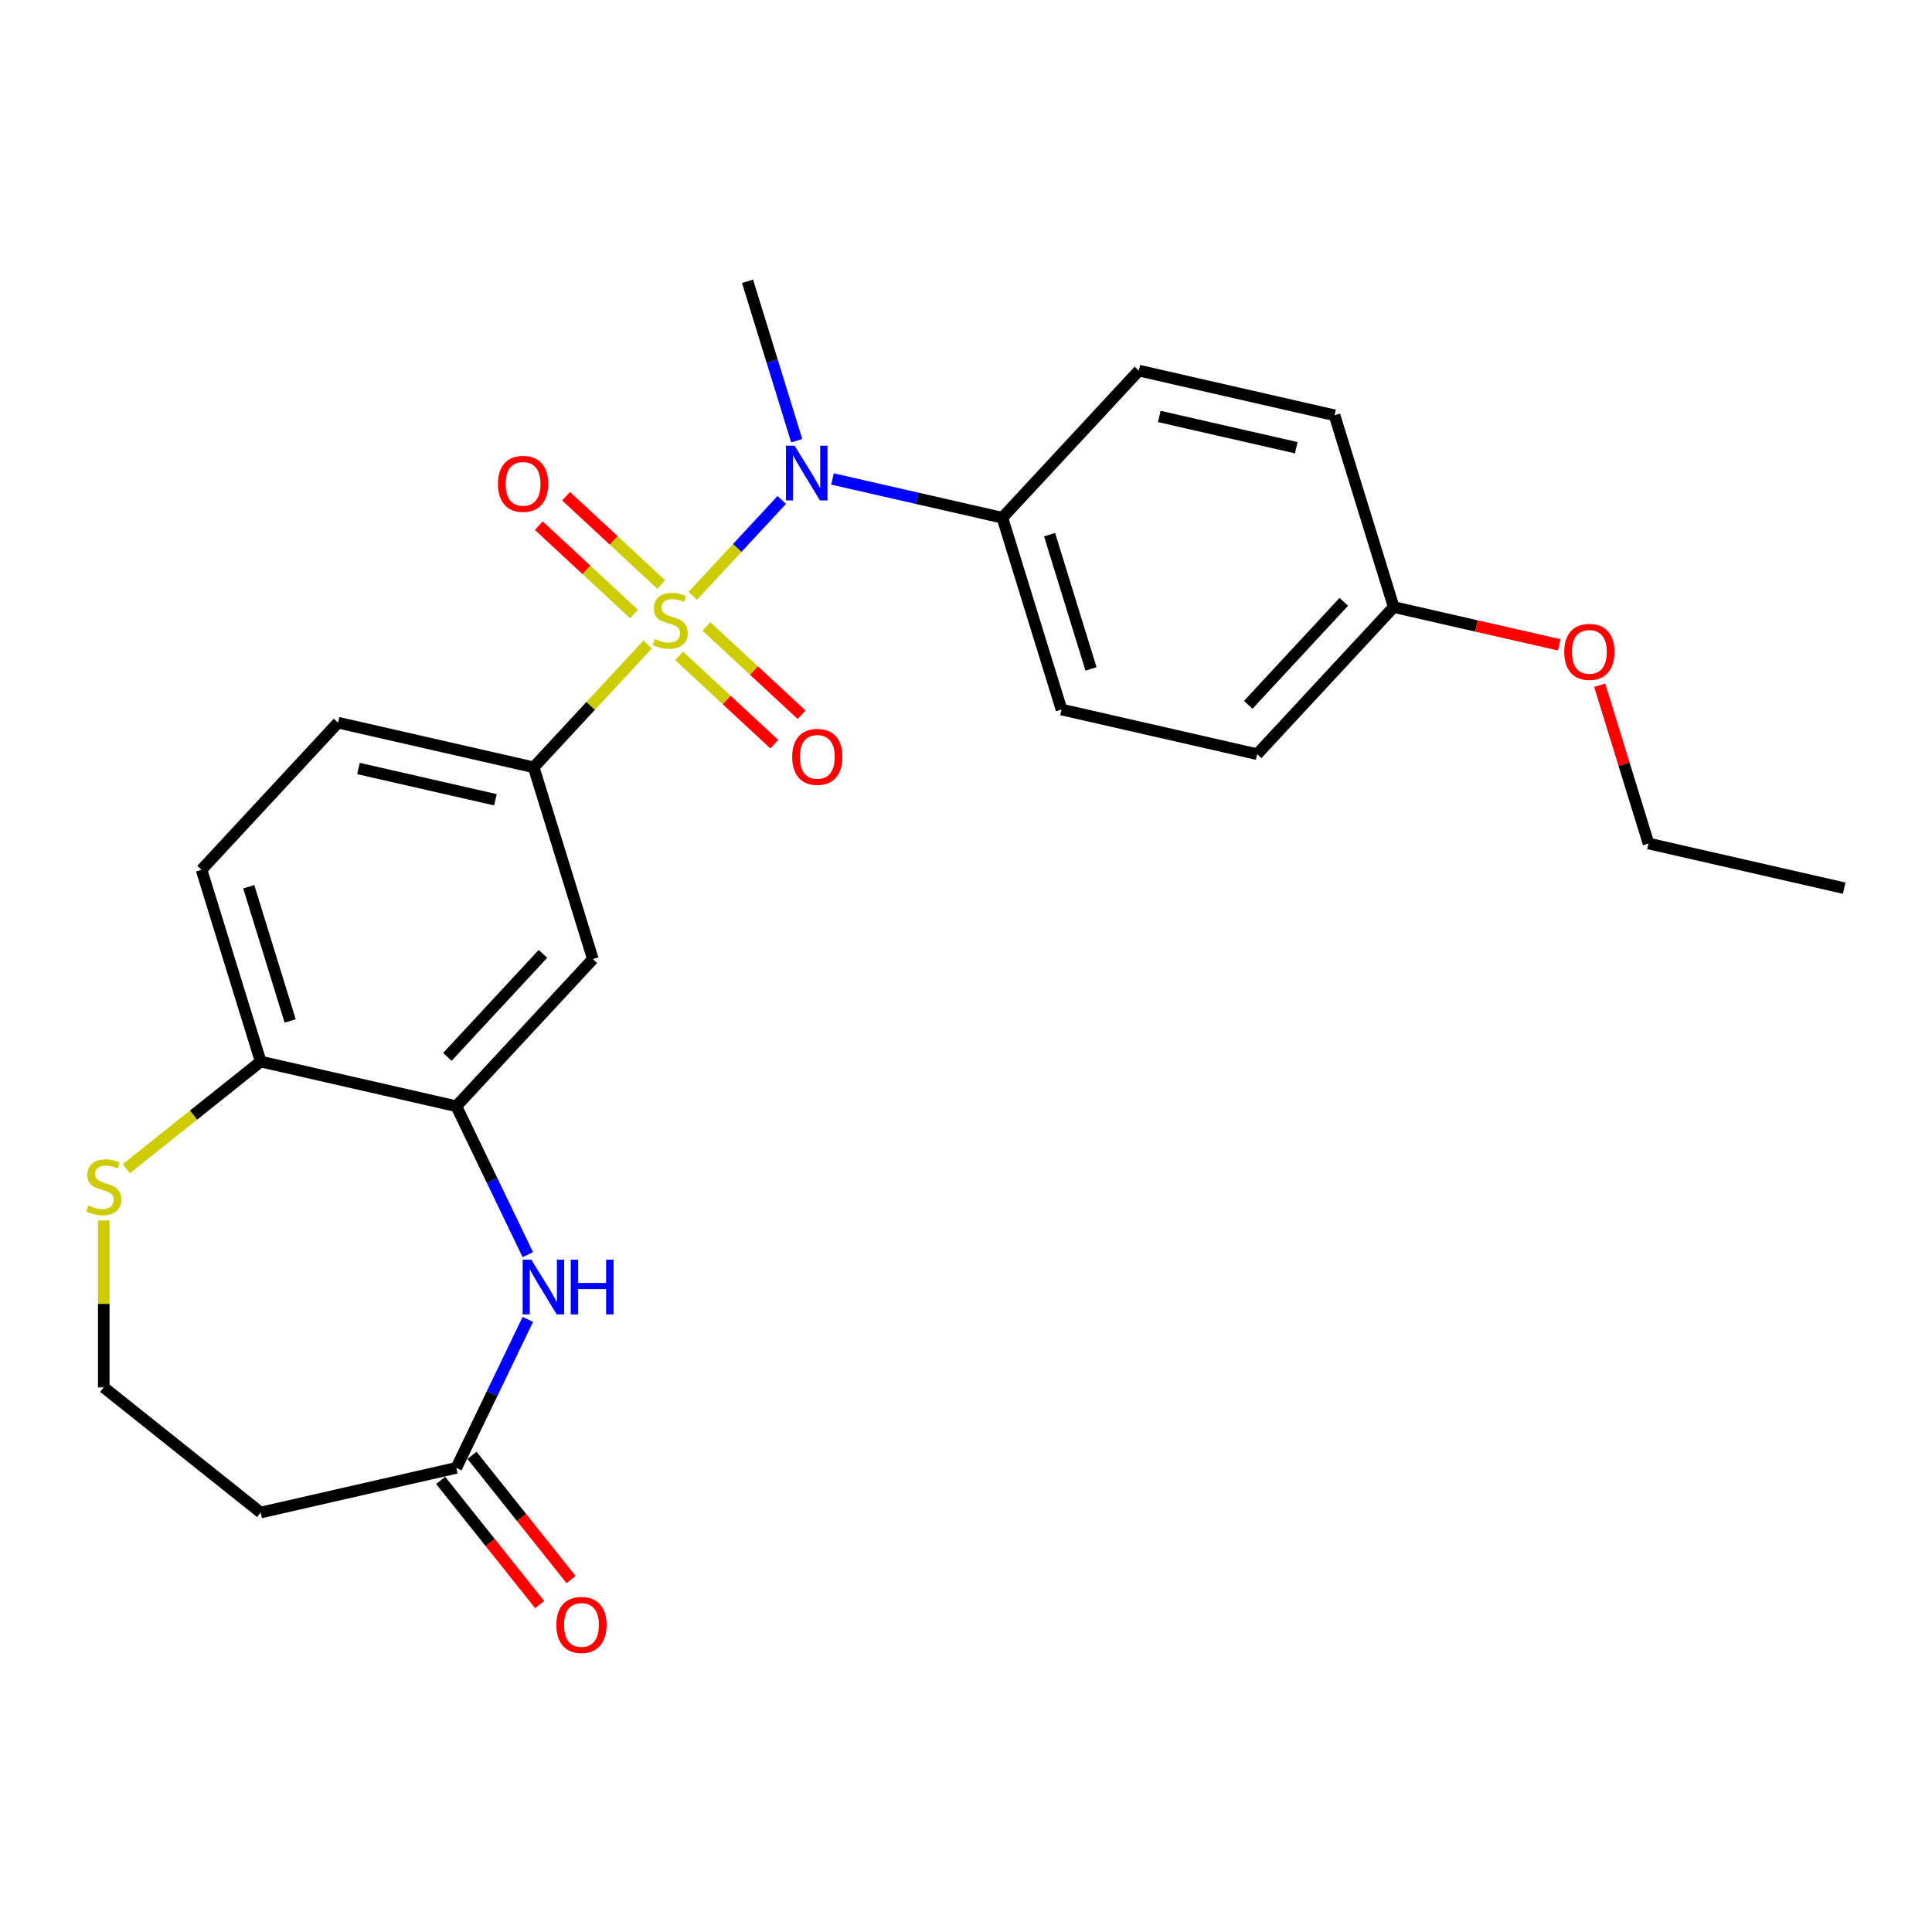 <?xml version='1.0' encoding='iso-8859-1'?>
<svg version='1.1' baseProfile='full'
              xmlns='http://www.w3.org/2000/svg'
                      xmlns:rdkit='http://www.rdkit.org/xml'
                      xmlns:xlink='http://www.w3.org/1999/xlink'
                  xml:space='preserve'
width='1000px' height='1000px' viewBox='0 0 1000 1000'>
<!-- END OF HEADER -->
<rect style='opacity:1.0;fill:#FFFFFF;stroke:none' width='1000' height='1000' x='0' y='0'> </rect>
<path class='bond-0' d='M 358.571,308.431 L 381.606,283.605' style='fill:none;fill-rule:evenodd;stroke:#CCCC00;stroke-width:6px;stroke-linecap:butt;stroke-linejoin:miter;stroke-opacity:1' />
<path class='bond-0' d='M 381.606,283.605 L 404.642,258.778' style='fill:none;fill-rule:evenodd;stroke:#0000FF;stroke-width:6px;stroke-linecap:butt;stroke-linejoin:miter;stroke-opacity:1' />
<path class='bond-1' d='M 335.217,333.601 L 305.727,365.383' style='fill:none;fill-rule:evenodd;stroke:#CCCC00;stroke-width:6px;stroke-linecap:butt;stroke-linejoin:miter;stroke-opacity:1' />
<path class='bond-1' d='M 305.727,365.383 L 276.237,397.165' style='fill:none;fill-rule:evenodd;stroke:#000000;stroke-width:6px;stroke-linecap:butt;stroke-linejoin:miter;stroke-opacity:1' />
<path class='bond-6' d='M 351.505,339.466 L 376.142,362.325' style='fill:none;fill-rule:evenodd;stroke:#CCCC00;stroke-width:6px;stroke-linecap:butt;stroke-linejoin:miter;stroke-opacity:1' />
<path class='bond-6' d='M 376.142,362.325 L 400.778,385.185' style='fill:none;fill-rule:evenodd;stroke:#FF0000;stroke-width:6px;stroke-linecap:butt;stroke-linejoin:miter;stroke-opacity:1' />
<path class='bond-6' d='M 365.636,324.236 L 390.273,347.095' style='fill:none;fill-rule:evenodd;stroke:#CCCC00;stroke-width:6px;stroke-linecap:butt;stroke-linejoin:miter;stroke-opacity:1' />
<path class='bond-6' d='M 390.273,347.095 L 414.91,369.955' style='fill:none;fill-rule:evenodd;stroke:#FF0000;stroke-width:6px;stroke-linecap:butt;stroke-linejoin:miter;stroke-opacity:1' />
<path class='bond-7' d='M 342.282,302.567 L 317.645,279.707' style='fill:none;fill-rule:evenodd;stroke:#CCCC00;stroke-width:6px;stroke-linecap:butt;stroke-linejoin:miter;stroke-opacity:1' />
<path class='bond-7' d='M 317.645,279.707 L 293.009,256.847' style='fill:none;fill-rule:evenodd;stroke:#FF0000;stroke-width:6px;stroke-linecap:butt;stroke-linejoin:miter;stroke-opacity:1' />
<path class='bond-7' d='M 328.151,317.796 L 303.514,294.937' style='fill:none;fill-rule:evenodd;stroke:#CCCC00;stroke-width:6px;stroke-linecap:butt;stroke-linejoin:miter;stroke-opacity:1' />
<path class='bond-7' d='M 303.514,294.937 L 278.877,272.077' style='fill:none;fill-rule:evenodd;stroke:#FF0000;stroke-width:6px;stroke-linecap:butt;stroke-linejoin:miter;stroke-opacity:1' />
<path class='bond-9' d='M 430.887,247.911 L 474.856,257.947' style='fill:none;fill-rule:evenodd;stroke:#0000FF;stroke-width:6px;stroke-linecap:butt;stroke-linejoin:miter;stroke-opacity:1' />
<path class='bond-9' d='M 474.856,257.947 L 518.825,267.982' style='fill:none;fill-rule:evenodd;stroke:#000000;stroke-width:6px;stroke-linecap:butt;stroke-linejoin:miter;stroke-opacity:1' />
<path class='bond-21' d='M 412.381,228.11 L 399.656,186.856' style='fill:none;fill-rule:evenodd;stroke:#0000FF;stroke-width:6px;stroke-linecap:butt;stroke-linejoin:miter;stroke-opacity:1' />
<path class='bond-21' d='M 399.656,186.856 L 386.931,145.602' style='fill:none;fill-rule:evenodd;stroke:#000000;stroke-width:6px;stroke-linecap:butt;stroke-linejoin:miter;stroke-opacity:1' />
<path class='bond-4' d='M 276.237,397.165 L 306.856,496.43' style='fill:none;fill-rule:evenodd;stroke:#000000;stroke-width:6px;stroke-linecap:butt;stroke-linejoin:miter;stroke-opacity:1' />
<path class='bond-12' d='M 276.237,397.165 L 174.962,374.05' style='fill:none;fill-rule:evenodd;stroke:#000000;stroke-width:6px;stroke-linecap:butt;stroke-linejoin:miter;stroke-opacity:1' />
<path class='bond-12' d='M 256.423,413.953 L 185.53,397.772' style='fill:none;fill-rule:evenodd;stroke:#000000;stroke-width:6px;stroke-linecap:butt;stroke-linejoin:miter;stroke-opacity:1' />
<path class='bond-2' d='M 273.202,649.415 L 254.701,610.997' style='fill:none;fill-rule:evenodd;stroke:#0000FF;stroke-width:6px;stroke-linecap:butt;stroke-linejoin:miter;stroke-opacity:1' />
<path class='bond-2' d='M 254.701,610.997 L 236.2,572.579' style='fill:none;fill-rule:evenodd;stroke:#000000;stroke-width:6px;stroke-linecap:butt;stroke-linejoin:miter;stroke-opacity:1' />
<path class='bond-5' d='M 273.202,682.929 L 254.701,721.347' style='fill:none;fill-rule:evenodd;stroke:#0000FF;stroke-width:6px;stroke-linecap:butt;stroke-linejoin:miter;stroke-opacity:1' />
<path class='bond-5' d='M 254.701,721.347 L 236.2,759.764' style='fill:none;fill-rule:evenodd;stroke:#000000;stroke-width:6px;stroke-linecap:butt;stroke-linejoin:miter;stroke-opacity:1' />
<path class='bond-3' d='M 236.2,572.579 L 306.856,496.43' style='fill:none;fill-rule:evenodd;stroke:#000000;stroke-width:6px;stroke-linecap:butt;stroke-linejoin:miter;stroke-opacity:1' />
<path class='bond-3' d='M 231.569,547.026 L 281.028,493.721' style='fill:none;fill-rule:evenodd;stroke:#000000;stroke-width:6px;stroke-linecap:butt;stroke-linejoin:miter;stroke-opacity:1' />
<path class='bond-25' d='M 236.2,572.579 L 134.925,549.464' style='fill:none;fill-rule:evenodd;stroke:#000000;stroke-width:6px;stroke-linecap:butt;stroke-linejoin:miter;stroke-opacity:1' />
<path class='bond-11' d='M 236.2,759.764 L 134.925,782.88' style='fill:none;fill-rule:evenodd;stroke:#000000;stroke-width:6px;stroke-linecap:butt;stroke-linejoin:miter;stroke-opacity:1' />
<path class='bond-13' d='M 228.079,766.241 L 253.717,798.391' style='fill:none;fill-rule:evenodd;stroke:#000000;stroke-width:6px;stroke-linecap:butt;stroke-linejoin:miter;stroke-opacity:1' />
<path class='bond-13' d='M 253.717,798.391 L 279.356,830.541' style='fill:none;fill-rule:evenodd;stroke:#FF0000;stroke-width:6px;stroke-linecap:butt;stroke-linejoin:miter;stroke-opacity:1' />
<path class='bond-13' d='M 244.322,753.288 L 269.96,785.437' style='fill:none;fill-rule:evenodd;stroke:#000000;stroke-width:6px;stroke-linecap:butt;stroke-linejoin:miter;stroke-opacity:1' />
<path class='bond-13' d='M 269.96,785.437 L 295.599,817.587' style='fill:none;fill-rule:evenodd;stroke:#FF0000;stroke-width:6px;stroke-linecap:butt;stroke-linejoin:miter;stroke-opacity:1' />
<path class='bond-8' d='M 134.925,549.464 L 104.306,450.199' style='fill:none;fill-rule:evenodd;stroke:#000000;stroke-width:6px;stroke-linecap:butt;stroke-linejoin:miter;stroke-opacity:1' />
<path class='bond-8' d='M 150.185,528.45 L 128.752,458.965' style='fill:none;fill-rule:evenodd;stroke:#000000;stroke-width:6px;stroke-linecap:butt;stroke-linejoin:miter;stroke-opacity:1' />
<path class='bond-10' d='M 134.925,549.464 L 100.155,577.192' style='fill:none;fill-rule:evenodd;stroke:#000000;stroke-width:6px;stroke-linecap:butt;stroke-linejoin:miter;stroke-opacity:1' />
<path class='bond-10' d='M 100.155,577.192 L 65.385,604.92' style='fill:none;fill-rule:evenodd;stroke:#CCCC00;stroke-width:6px;stroke-linecap:butt;stroke-linejoin:miter;stroke-opacity:1' />
<path class='bond-15' d='M 518.825,267.982 L 549.444,367.247' style='fill:none;fill-rule:evenodd;stroke:#000000;stroke-width:6px;stroke-linecap:butt;stroke-linejoin:miter;stroke-opacity:1' />
<path class='bond-15' d='M 543.271,276.748 L 564.704,346.233' style='fill:none;fill-rule:evenodd;stroke:#000000;stroke-width:6px;stroke-linecap:butt;stroke-linejoin:miter;stroke-opacity:1' />
<path class='bond-16' d='M 518.825,267.982 L 589.481,191.833' style='fill:none;fill-rule:evenodd;stroke:#000000;stroke-width:6px;stroke-linecap:butt;stroke-linejoin:miter;stroke-opacity:1' />
<path class='bond-17' d='M 53.708,631.709 L 53.708,674.91' style='fill:none;fill-rule:evenodd;stroke:#CCCC00;stroke-width:6px;stroke-linecap:butt;stroke-linejoin:miter;stroke-opacity:1' />
<path class='bond-17' d='M 53.708,674.91 L 53.708,718.112' style='fill:none;fill-rule:evenodd;stroke:#000000;stroke-width:6px;stroke-linecap:butt;stroke-linejoin:miter;stroke-opacity:1' />
<path class='bond-27' d='M 134.925,782.88 L 53.708,718.112' style='fill:none;fill-rule:evenodd;stroke:#000000;stroke-width:6px;stroke-linecap:butt;stroke-linejoin:miter;stroke-opacity:1' />
<path class='bond-14' d='M 174.962,374.05 L 104.306,450.199' style='fill:none;fill-rule:evenodd;stroke:#000000;stroke-width:6px;stroke-linecap:butt;stroke-linejoin:miter;stroke-opacity:1' />
<path class='bond-19' d='M 549.444,367.247 L 650.719,390.362' style='fill:none;fill-rule:evenodd;stroke:#000000;stroke-width:6px;stroke-linecap:butt;stroke-linejoin:miter;stroke-opacity:1' />
<path class='bond-20' d='M 589.481,191.833 L 690.757,214.948' style='fill:none;fill-rule:evenodd;stroke:#000000;stroke-width:6px;stroke-linecap:butt;stroke-linejoin:miter;stroke-opacity:1' />
<path class='bond-20' d='M 600.049,215.555 L 670.942,231.736' style='fill:none;fill-rule:evenodd;stroke:#000000;stroke-width:6px;stroke-linecap:butt;stroke-linejoin:miter;stroke-opacity:1' />
<path class='bond-18' d='M 721.376,314.213 L 690.757,214.948' style='fill:none;fill-rule:evenodd;stroke:#000000;stroke-width:6px;stroke-linecap:butt;stroke-linejoin:miter;stroke-opacity:1' />
<path class='bond-22' d='M 721.376,314.213 L 764.215,323.991' style='fill:none;fill-rule:evenodd;stroke:#000000;stroke-width:6px;stroke-linecap:butt;stroke-linejoin:miter;stroke-opacity:1' />
<path class='bond-22' d='M 764.215,323.991 L 807.054,333.769' style='fill:none;fill-rule:evenodd;stroke:#FF0000;stroke-width:6px;stroke-linecap:butt;stroke-linejoin:miter;stroke-opacity:1' />
<path class='bond-26' d='M 721.376,314.213 L 650.719,390.362' style='fill:none;fill-rule:evenodd;stroke:#000000;stroke-width:6px;stroke-linecap:butt;stroke-linejoin:miter;stroke-opacity:1' />
<path class='bond-26' d='M 695.547,311.504 L 646.088,364.809' style='fill:none;fill-rule:evenodd;stroke:#000000;stroke-width:6px;stroke-linecap:butt;stroke-linejoin:miter;stroke-opacity:1' />
<path class='bond-23' d='M 828.005,354.686 L 840.638,395.639' style='fill:none;fill-rule:evenodd;stroke:#FF0000;stroke-width:6px;stroke-linecap:butt;stroke-linejoin:miter;stroke-opacity:1' />
<path class='bond-23' d='M 840.638,395.639 L 853.27,436.593' style='fill:none;fill-rule:evenodd;stroke:#000000;stroke-width:6px;stroke-linecap:butt;stroke-linejoin:miter;stroke-opacity:1' />
<path class='bond-24' d='M 853.27,436.593 L 954.545,459.709' style='fill:none;fill-rule:evenodd;stroke:#000000;stroke-width:6px;stroke-linecap:butt;stroke-linejoin:miter;stroke-opacity:1' />
<path  class='atom-0' d='M 338.894 330.736
Q 339.214 330.856, 340.534 331.416
Q 341.854 331.976, 343.294 332.336
Q 344.774 332.656, 346.214 332.656
Q 348.894 332.656, 350.454 331.376
Q 352.014 330.056, 352.014 327.776
Q 352.014 326.216, 351.214 325.256
Q 350.454 324.296, 349.254 323.776
Q 348.054 323.256, 346.054 322.656
Q 343.534 321.896, 342.014 321.176
Q 340.534 320.456, 339.454 318.936
Q 338.414 317.416, 338.414 314.856
Q 338.414 311.296, 340.814 309.096
Q 343.254 306.896, 348.054 306.896
Q 351.334 306.896, 355.054 308.456
L 354.134 311.536
Q 350.734 310.136, 348.174 310.136
Q 345.414 310.136, 343.894 311.296
Q 342.374 312.416, 342.414 314.376
Q 342.414 315.896, 343.174 316.816
Q 343.974 317.736, 345.094 318.256
Q 346.254 318.776, 348.174 319.376
Q 350.734 320.176, 352.254 320.976
Q 353.774 321.776, 354.854 323.416
Q 355.974 325.016, 355.974 327.776
Q 355.974 331.696, 353.334 333.816
Q 350.734 335.896, 346.374 335.896
Q 343.854 335.896, 341.934 335.336
Q 340.054 334.816, 337.814 333.896
L 338.894 330.736
' fill='#CCCC00'/>
<path  class='atom-1' d='M 411.29 230.707
L 420.57 245.707
Q 421.49 247.187, 422.97 249.867
Q 424.45 252.547, 424.53 252.707
L 424.53 230.707
L 428.29 230.707
L 428.29 259.027
L 424.41 259.027
L 414.45 242.627
Q 413.29 240.707, 412.05 238.507
Q 410.85 236.307, 410.49 235.627
L 410.49 259.027
L 406.81 259.027
L 406.81 230.707
L 411.29 230.707
' fill='#0000FF'/>
<path  class='atom-3' d='M 275.012 652.012
L 284.292 667.012
Q 285.212 668.492, 286.692 671.172
Q 288.172 673.852, 288.252 674.012
L 288.252 652.012
L 292.012 652.012
L 292.012 680.332
L 288.132 680.332
L 278.172 663.932
Q 277.012 662.012, 275.772 659.812
Q 274.572 657.612, 274.212 656.932
L 274.212 680.332
L 270.532 680.332
L 270.532 652.012
L 275.012 652.012
' fill='#0000FF'/>
<path  class='atom-3' d='M 295.412 652.012
L 299.252 652.012
L 299.252 664.052
L 313.732 664.052
L 313.732 652.012
L 317.572 652.012
L 317.572 680.332
L 313.732 680.332
L 313.732 667.252
L 299.252 667.252
L 299.252 680.332
L 295.412 680.332
L 295.412 652.012
' fill='#0000FF'/>
<path  class='atom-7' d='M 410.043 391.752
Q 410.043 384.952, 413.403 381.152
Q 416.763 377.352, 423.043 377.352
Q 429.323 377.352, 432.683 381.152
Q 436.043 384.952, 436.043 391.752
Q 436.043 398.632, 432.643 402.552
Q 429.243 406.432, 423.043 406.432
Q 416.803 406.432, 413.403 402.552
Q 410.043 398.672, 410.043 391.752
M 423.043 403.232
Q 427.363 403.232, 429.683 400.352
Q 432.043 397.432, 432.043 391.752
Q 432.043 386.192, 429.683 383.392
Q 427.363 380.552, 423.043 380.552
Q 418.723 380.552, 416.363 383.352
Q 414.043 386.152, 414.043 391.752
Q 414.043 397.472, 416.363 400.352
Q 418.723 403.232, 423.043 403.232
' fill='#FF0000'/>
<path  class='atom-8' d='M 257.744 250.44
Q 257.744 243.64, 261.104 239.84
Q 264.464 236.04, 270.744 236.04
Q 277.024 236.04, 280.384 239.84
Q 283.744 243.64, 283.744 250.44
Q 283.744 257.32, 280.344 261.24
Q 276.944 265.12, 270.744 265.12
Q 264.504 265.12, 261.104 261.24
Q 257.744 257.36, 257.744 250.44
M 270.744 261.92
Q 275.064 261.92, 277.384 259.04
Q 279.744 256.12, 279.744 250.44
Q 279.744 244.88, 277.384 242.08
Q 275.064 239.24, 270.744 239.24
Q 266.424 239.24, 264.064 242.04
Q 261.744 244.84, 261.744 250.44
Q 261.744 256.16, 264.064 259.04
Q 266.424 261.92, 270.744 261.92
' fill='#FF0000'/>
<path  class='atom-11' d='M 45.708 623.952
Q 46.028 624.072, 47.348 624.632
Q 48.668 625.192, 50.108 625.552
Q 51.588 625.872, 53.028 625.872
Q 55.708 625.872, 57.268 624.592
Q 58.828 623.272, 58.828 620.992
Q 58.828 619.432, 58.028 618.472
Q 57.268 617.512, 56.068 616.992
Q 54.868 616.472, 52.868 615.872
Q 50.348 615.112, 48.828 614.392
Q 47.348 613.672, 46.268 612.152
Q 45.228 610.632, 45.228 608.072
Q 45.228 604.512, 47.628 602.312
Q 50.068 600.112, 54.868 600.112
Q 58.148 600.112, 61.868 601.672
L 60.948 604.752
Q 57.548 603.352, 54.988 603.352
Q 52.228 603.352, 50.708 604.512
Q 49.188 605.632, 49.228 607.592
Q 49.228 609.112, 49.988 610.032
Q 50.788 610.952, 51.908 611.472
Q 53.068 611.992, 54.988 612.592
Q 57.548 613.392, 59.068 614.192
Q 60.588 614.992, 61.668 616.632
Q 62.788 618.232, 62.788 620.992
Q 62.788 624.912, 60.148 627.032
Q 57.548 629.112, 53.188 629.112
Q 50.668 629.112, 48.748 628.552
Q 46.868 628.032, 44.628 627.112
L 45.708 623.952
' fill='#CCCC00'/>
<path  class='atom-14' d='M 287.968 841.061
Q 287.968 834.261, 291.328 830.461
Q 294.688 826.661, 300.968 826.661
Q 307.248 826.661, 310.608 830.461
Q 313.968 834.261, 313.968 841.061
Q 313.968 847.941, 310.568 851.861
Q 307.168 855.741, 300.968 855.741
Q 294.728 855.741, 291.328 851.861
Q 287.968 847.981, 287.968 841.061
M 300.968 852.541
Q 305.288 852.541, 307.608 849.661
Q 309.968 846.741, 309.968 841.061
Q 309.968 835.501, 307.608 832.701
Q 305.288 829.861, 300.968 829.861
Q 296.648 829.861, 294.288 832.661
Q 291.968 835.461, 291.968 841.061
Q 291.968 846.781, 294.288 849.661
Q 296.648 852.541, 300.968 852.541
' fill='#FF0000'/>
<path  class='atom-23' d='M 809.651 337.409
Q 809.651 330.609, 813.011 326.809
Q 816.371 323.009, 822.651 323.009
Q 828.931 323.009, 832.291 326.809
Q 835.651 330.609, 835.651 337.409
Q 835.651 344.289, 832.251 348.209
Q 828.851 352.089, 822.651 352.089
Q 816.411 352.089, 813.011 348.209
Q 809.651 344.329, 809.651 337.409
M 822.651 348.889
Q 826.971 348.889, 829.291 346.009
Q 831.651 343.089, 831.651 337.409
Q 831.651 331.849, 829.291 329.049
Q 826.971 326.209, 822.651 326.209
Q 818.331 326.209, 815.971 329.009
Q 813.651 331.809, 813.651 337.409
Q 813.651 343.129, 815.971 346.009
Q 818.331 348.889, 822.651 348.889
' fill='#FF0000'/>
</svg>
